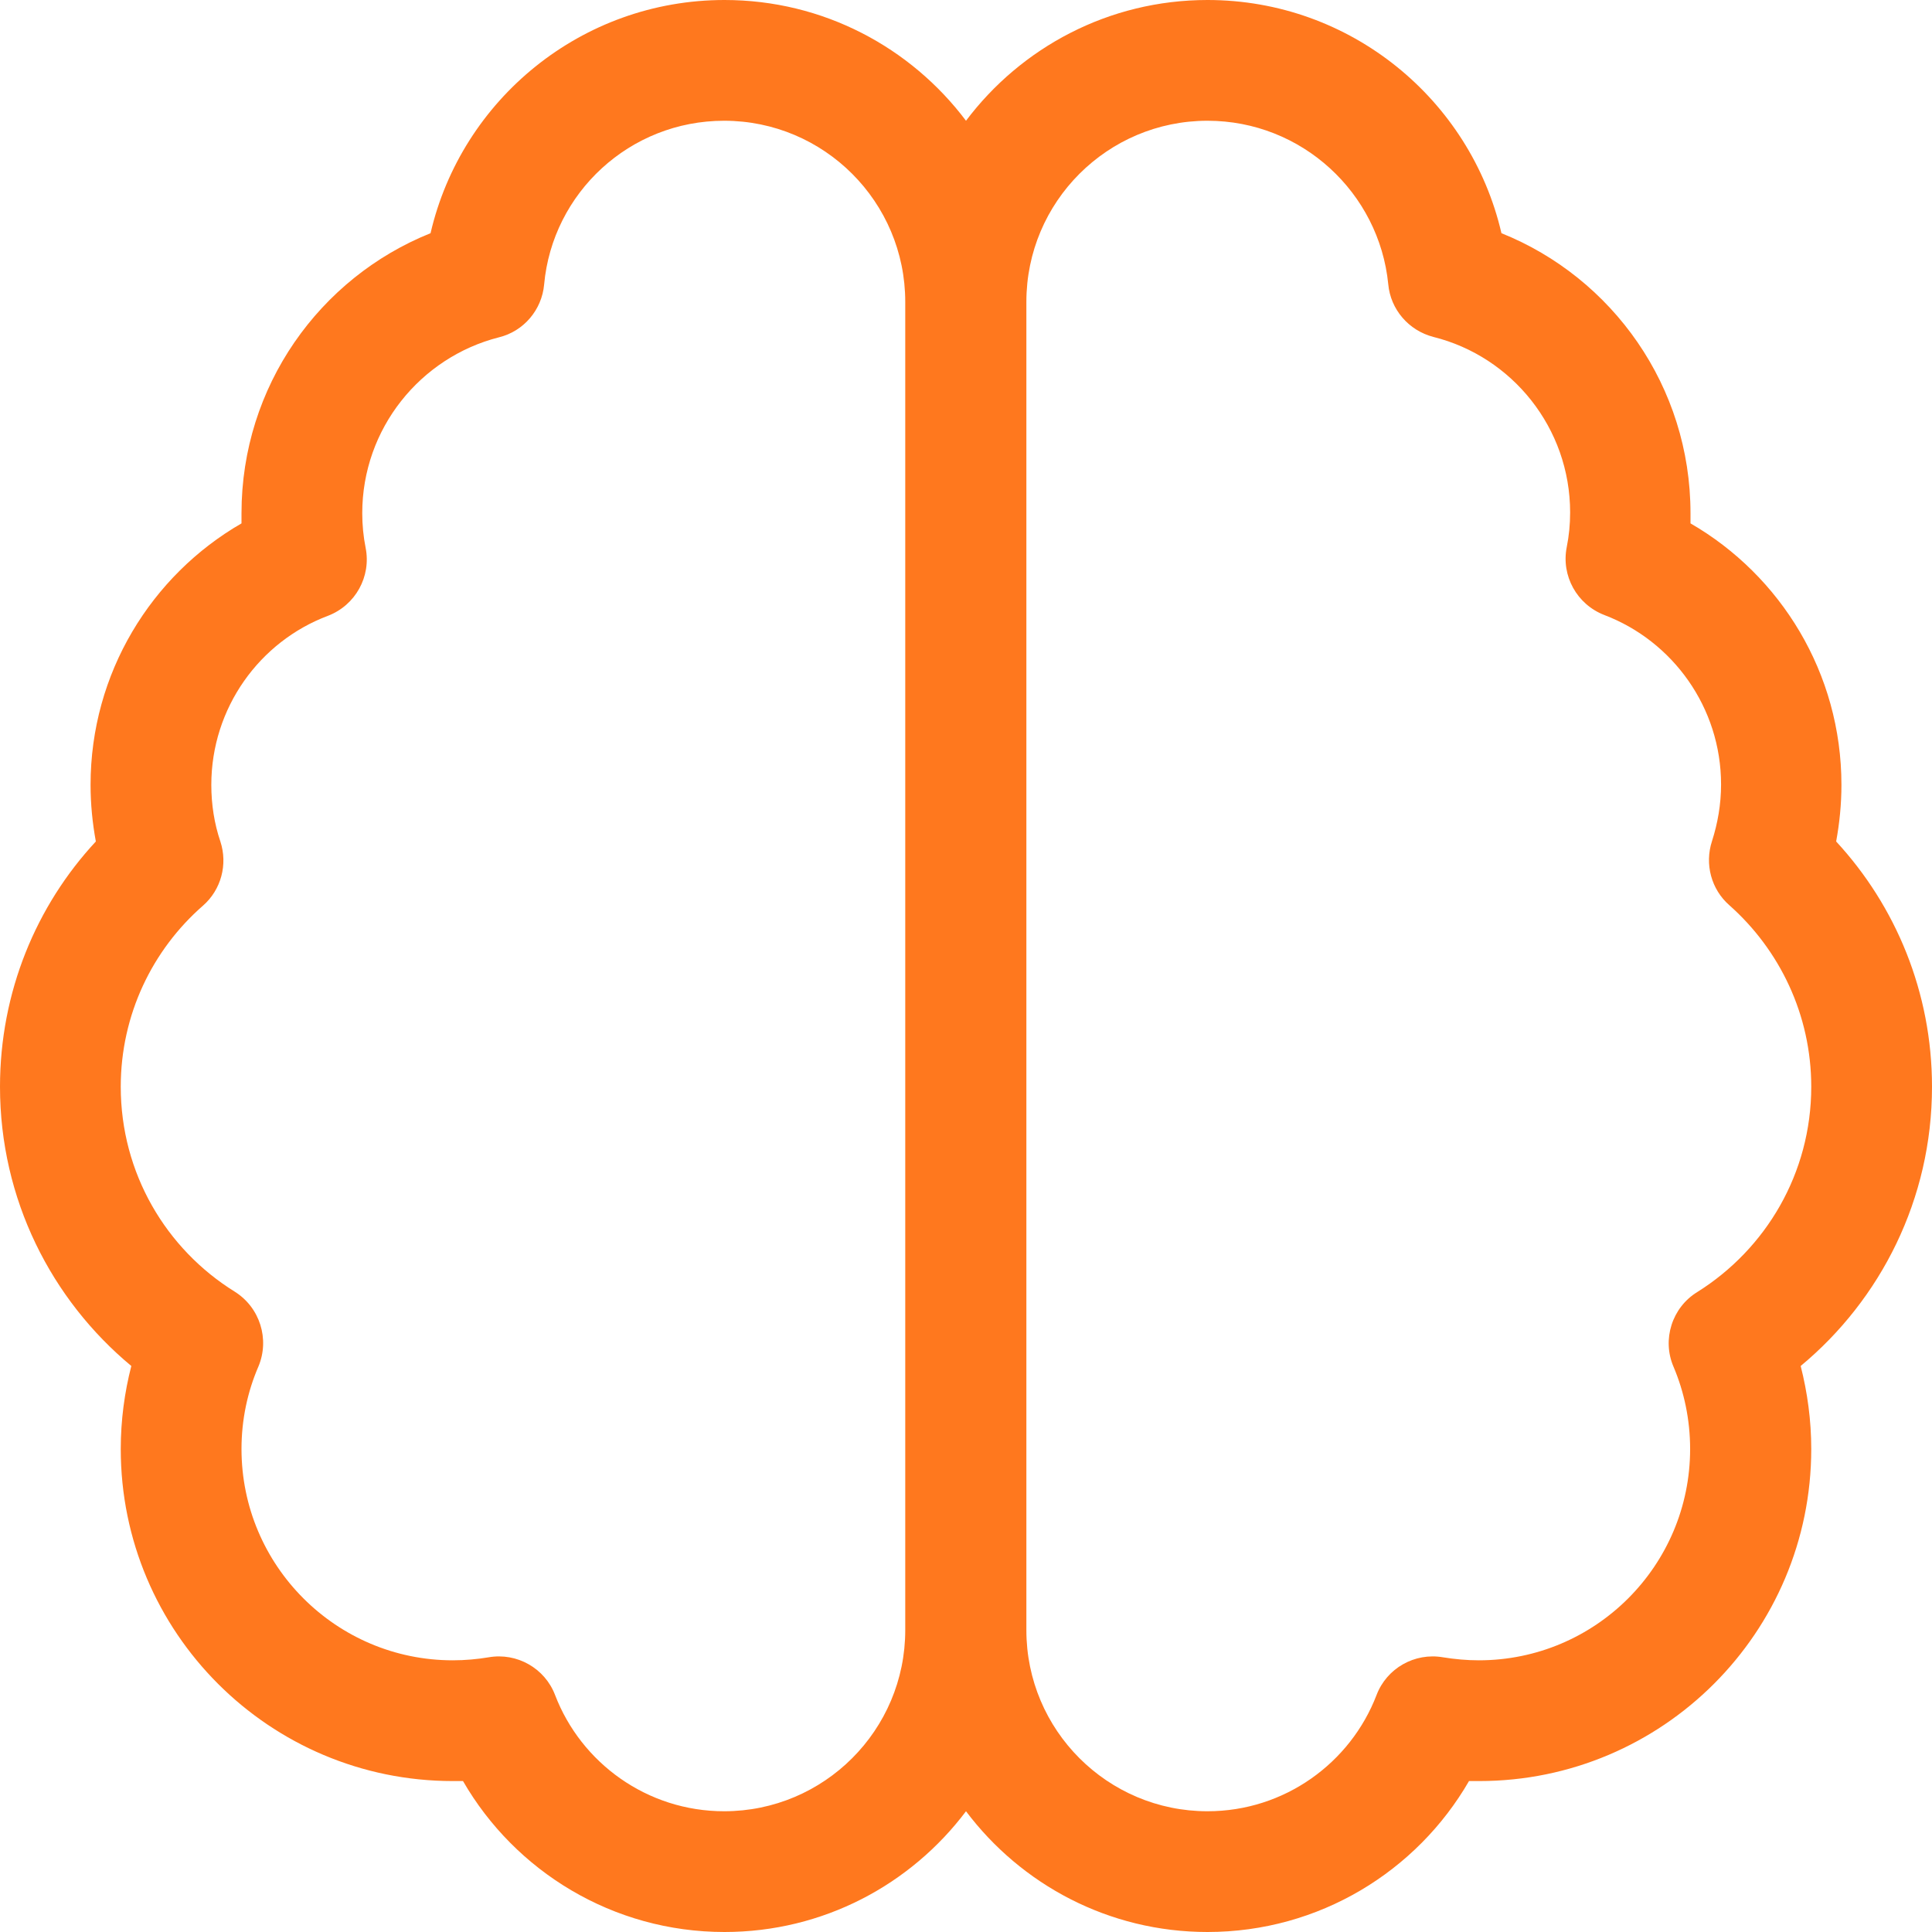 <?xml version="1.0" encoding="UTF-8"?> <svg xmlns="http://www.w3.org/2000/svg" xmlns:xlink="http://www.w3.org/1999/xlink" version="1.1" id="Layer_1" x="0px" y="0px" viewBox="0 0 512 512" style="enable-background:new 0 0 512 512;" xml:space="preserve"> <style type="text/css"> .st0{fill:#FF781E;} </style> <path class="st0" d="M144.2,75.4c-0.6,6.7-5.4,12.4-12,14C111.4,94.7,96,113.6,96,136c0,3.1,0.3,6.2,0.9,9.2c1.5,7.6-2.7,15.2-10,18 C68.8,170,56,187.6,56,208c0,5.2,0.8,10.3,2.4,15c2,6.1,0.2,12.8-4.6,17C40.4,251.7,32,268.9,32,288c0,22.9,12,43,30.2,54.3 c6.7,4.2,9.3,12.6,6.3,19.8c-2.9,6.7-4.5,14.1-4.5,21.9c0,30.9,25.1,56,56,56c3.3,0,6.5-0.3,9.5-0.8c7.5-1.3,14.9,2.9,17.6,10 c6.9,18,24.4,30.8,44.8,30.8c26.5,0,48-21.5,48-48V80c0-26.5-21.5-48-48-48C166.9,32,146.4,51.1,144.2,75.4L144.2,75.4z M256,480 c-14.6,19.4-37.8,32-64,32c-29.6,0-55.5-16.1-69.3-40c-0.9,0-1.8,0-2.7,0c-48.6,0-88-39.4-88-88c0-7.6,1-15,2.8-22 C13.6,344.4,0,317.8,0,288c0-25.1,9.6-48,25.4-65c-0.9-4.9-1.4-9.9-1.4-15c0-29.6,16.1-55.5,40-69.3c0-0.9,0-1.8,0-2.7 c0-33.6,20.7-62.4,50.1-74.2C122.3,26.4,154.1,0,192,0c26.2,0,49.4,12.6,64,32c14.6-19.4,37.8-32,64-32c37.9,0,69.7,26.4,77.9,61.8 C427.3,73.6,448,102.4,448,136c0,0.9,0,1.8,0,2.7c23.9,13.8,40,39.7,40,69.3c0,5.1-0.5,10.1-1.4,15c15.8,17.1,25.4,40,25.4,65 c0,29.8-13.6,56.4-34.8,74c1.8,7.1,2.8,14.4,2.8,22c0,48.6-39.4,88-88,88c-0.9,0-1.8,0-2.7,0c-13.8,23.9-39.7,40-69.3,40 C293.8,512,270.6,499.4,256,480z M272,432c0,26.5,21.5,48,48,48c20.4,0,37.9-12.8,44.8-30.8c2.7-7.1,10.1-11.3,17.6-10 c3.1,0.5,6.3,0.8,9.5,0.8c30.9,0,56-25.1,56-56c0-7.8-1.6-15.2-4.4-21.8c-3.1-7.2-0.4-15.7,6.3-19.8C468,331,480,310.9,480,288 c0-19.1-8.4-36.3-21.7-48.1c-4.8-4.2-6.6-10.9-4.6-17c1.5-4.7,2.4-9.7,2.4-15c0-20.4-12.8-38-30.9-44.9c-7.3-2.8-11.5-10.4-10-18 c0.6-3,0.9-6,0.9-9.2c0-22.4-15.4-41.3-36.2-46.5c-6.6-1.7-11.4-7.3-12-14C365.5,51.1,345,32,320,32c-26.5,0-48,21.5-48,48V432z"></path> </svg> 